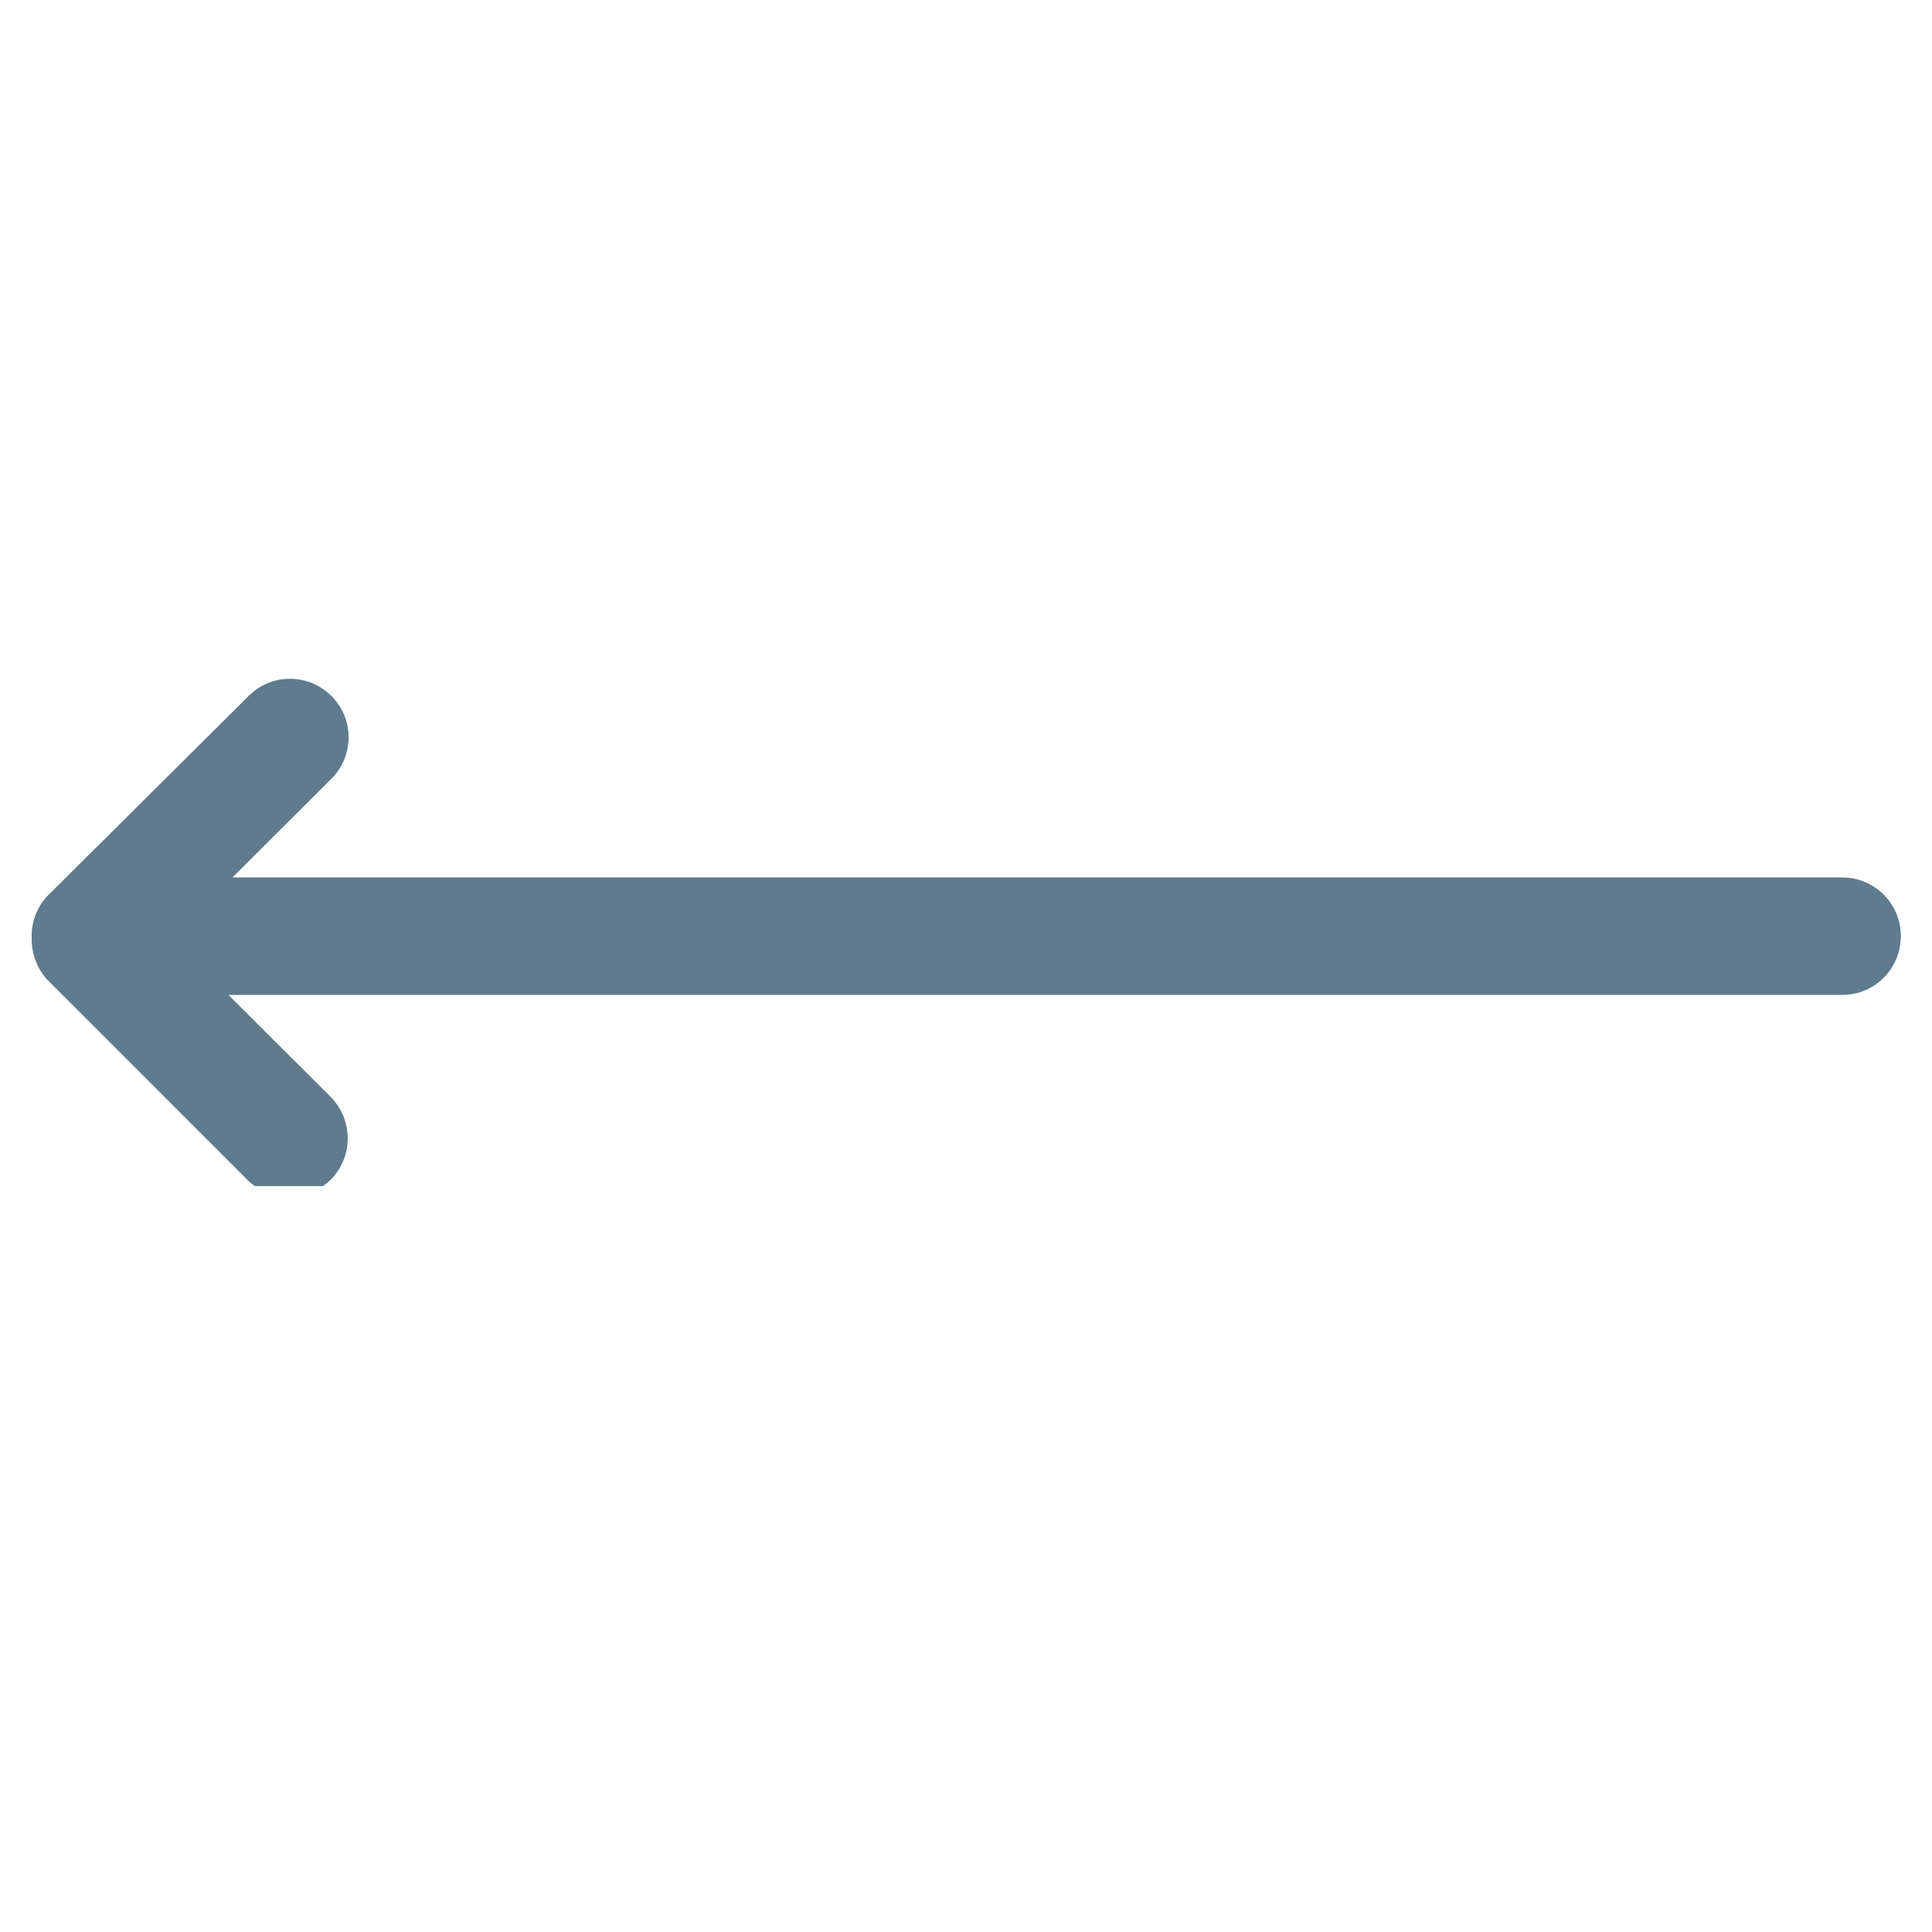 <svg xmlns="http://www.w3.org/2000/svg" xmlns:xlink="http://www.w3.org/1999/xlink" width="40" zoomAndPan="magnify" viewBox="0 0 30 30" height="40" preserveAspectRatio="xMidYMid meet" version="1.0"><defs><clipPath id="70fedc4de9"><path d="M 2 0 L 29.516 0 L 29.516 29.031 L 2 29.031 Z M 2 0 " clip-rule="nonzero"/></clipPath><clipPath id="e40796599b"><path d="M 0.484 10.434 L 29.516 10.434 L 29.516 18.418 L 0.484 18.418 Z M 0.484 10.434 " clip-rule="nonzero"/></clipPath><clipPath id="54651b61d1"><path d="M 0.484 0.453 L 29.516 0.453 L 29.516 8.418 L 0.484 8.418 Z M 0.484 0.453 " clip-rule="nonzero"/></clipPath><clipPath id="f565938bdd"><rect x="0" width="30" y="0" height="9"/></clipPath></defs><g clip-path="url(#70fedc4de9)"><path fill="#000000" d="M 396.211 142.551 C 396.969 140.691 397.352 138.758 397.352 136.746 C 397.352 134.738 396.969 132.801 396.211 130.941 C 395.426 129.078 394.32 127.426 392.902 125.988 L 271.422 4.438 C 270.715 3.73 269.945 3.102 269.117 2.547 C 268.285 1.992 267.41 1.523 266.488 1.145 C 265.566 0.762 264.617 0.473 263.637 0.281 C 262.656 0.086 261.668 -0.012 260.672 -0.012 C 259.676 -0.012 258.688 0.086 257.707 0.281 C 256.727 0.477 255.777 0.766 254.855 1.148 C 253.934 1.531 253.059 2 252.23 2.555 C 251.398 3.109 250.633 3.738 249.926 4.445 C 249.223 5.152 248.59 5.918 248.035 6.75 C 247.48 7.578 247.016 8.457 246.633 9.379 C 246.25 10.301 245.961 11.25 245.766 12.23 C 245.57 13.211 245.473 14.199 245.473 15.195 C 245.473 16.195 245.57 17.184 245.766 18.164 C 245.957 19.141 246.246 20.094 246.629 21.016 C 247.008 21.938 247.477 22.816 248.031 23.645 C 248.582 24.477 249.215 25.246 249.918 25.953 L 345.523 121.551 L 17.738 121.551 C 16.742 121.551 15.754 121.648 14.777 121.844 C 13.801 122.039 12.848 122.328 11.93 122.711 C 11.008 123.09 10.133 123.559 9.305 124.113 C 8.473 124.668 7.707 125.297 7.004 126.004 C 6.297 126.707 5.668 127.477 5.113 128.305 C 4.559 129.137 4.094 130.012 3.711 130.934 C 3.328 131.855 3.039 132.805 2.848 133.781 C 2.652 134.762 2.555 135.75 2.555 136.746 C 2.555 137.746 2.652 138.734 2.848 139.711 C 3.039 140.688 3.328 141.641 3.711 142.562 C 4.094 143.484 4.559 144.359 5.113 145.188 C 5.668 146.02 6.297 146.785 7.004 147.492 C 7.707 148.195 8.473 148.824 9.305 149.379 C 10.133 149.934 11.008 150.402 11.93 150.785 C 12.848 151.164 13.801 151.453 14.777 151.648 C 15.754 151.844 16.742 151.941 17.738 151.941 L 345.523 151.941 L 249.949 247.543 C 249.242 248.25 248.613 249.016 248.059 249.848 C 247.508 250.68 247.039 251.555 246.656 252.477 C 246.277 253.398 245.988 254.352 245.793 255.332 C 245.602 256.309 245.504 257.297 245.504 258.297 C 245.504 259.297 245.602 260.285 245.797 261.262 C 245.992 262.242 246.281 263.191 246.664 264.117 C 247.043 265.039 247.512 265.914 248.066 266.746 C 248.621 267.574 249.25 268.344 249.957 269.047 C 250.664 269.754 251.43 270.387 252.258 270.941 C 253.09 271.496 253.965 271.965 254.887 272.344 C 255.809 272.727 256.758 273.016 257.738 273.211 C 258.715 273.406 259.703 273.504 260.703 273.504 C 261.699 273.504 262.688 273.406 263.668 273.215 C 264.645 273.02 265.598 272.73 266.52 272.352 C 267.441 271.969 268.316 271.5 269.145 270.945 C 269.977 270.391 270.746 269.762 271.449 269.059 L 392.93 147.504 C 394.34 146.062 395.434 144.414 396.211 142.551 Z M 396.211 142.551 " fill-opacity="1" fill-rule="nonzero"/></g><g clip-path="url(#e40796599b)"><g transform="matrix(1, 0, 0, 1, 0, 10)"><g clip-path="url(#f565938bdd)"><g clip-path="url(#54651b61d1)"><path fill="#5f7b8d" d="M 0.492 4.566 C 0.484 4.316 0.574 4.07 0.762 3.887 L 3.863 0.805 C 4.219 0.449 4.793 0.453 5.148 0.809 C 5.504 1.164 5.5 1.738 5.145 2.094 L 3.609 3.625 L 28.605 3.625 C 29.109 3.625 29.516 4.031 29.516 4.535 C 29.516 5.043 29.109 5.449 28.605 5.449 L 3.547 5.449 L 5.133 7.031 C 5.488 7.391 5.488 7.965 5.133 8.32 C 4.953 8.496 4.723 8.586 4.488 8.586 C 4.254 8.586 4.02 8.496 3.84 8.32 L 0.758 5.238 C 0.574 5.051 0.488 4.805 0.492 4.566 Z M 0.492 4.566 " fill-opacity="1" fill-rule="nonzero"/></g></g></g></g></svg>